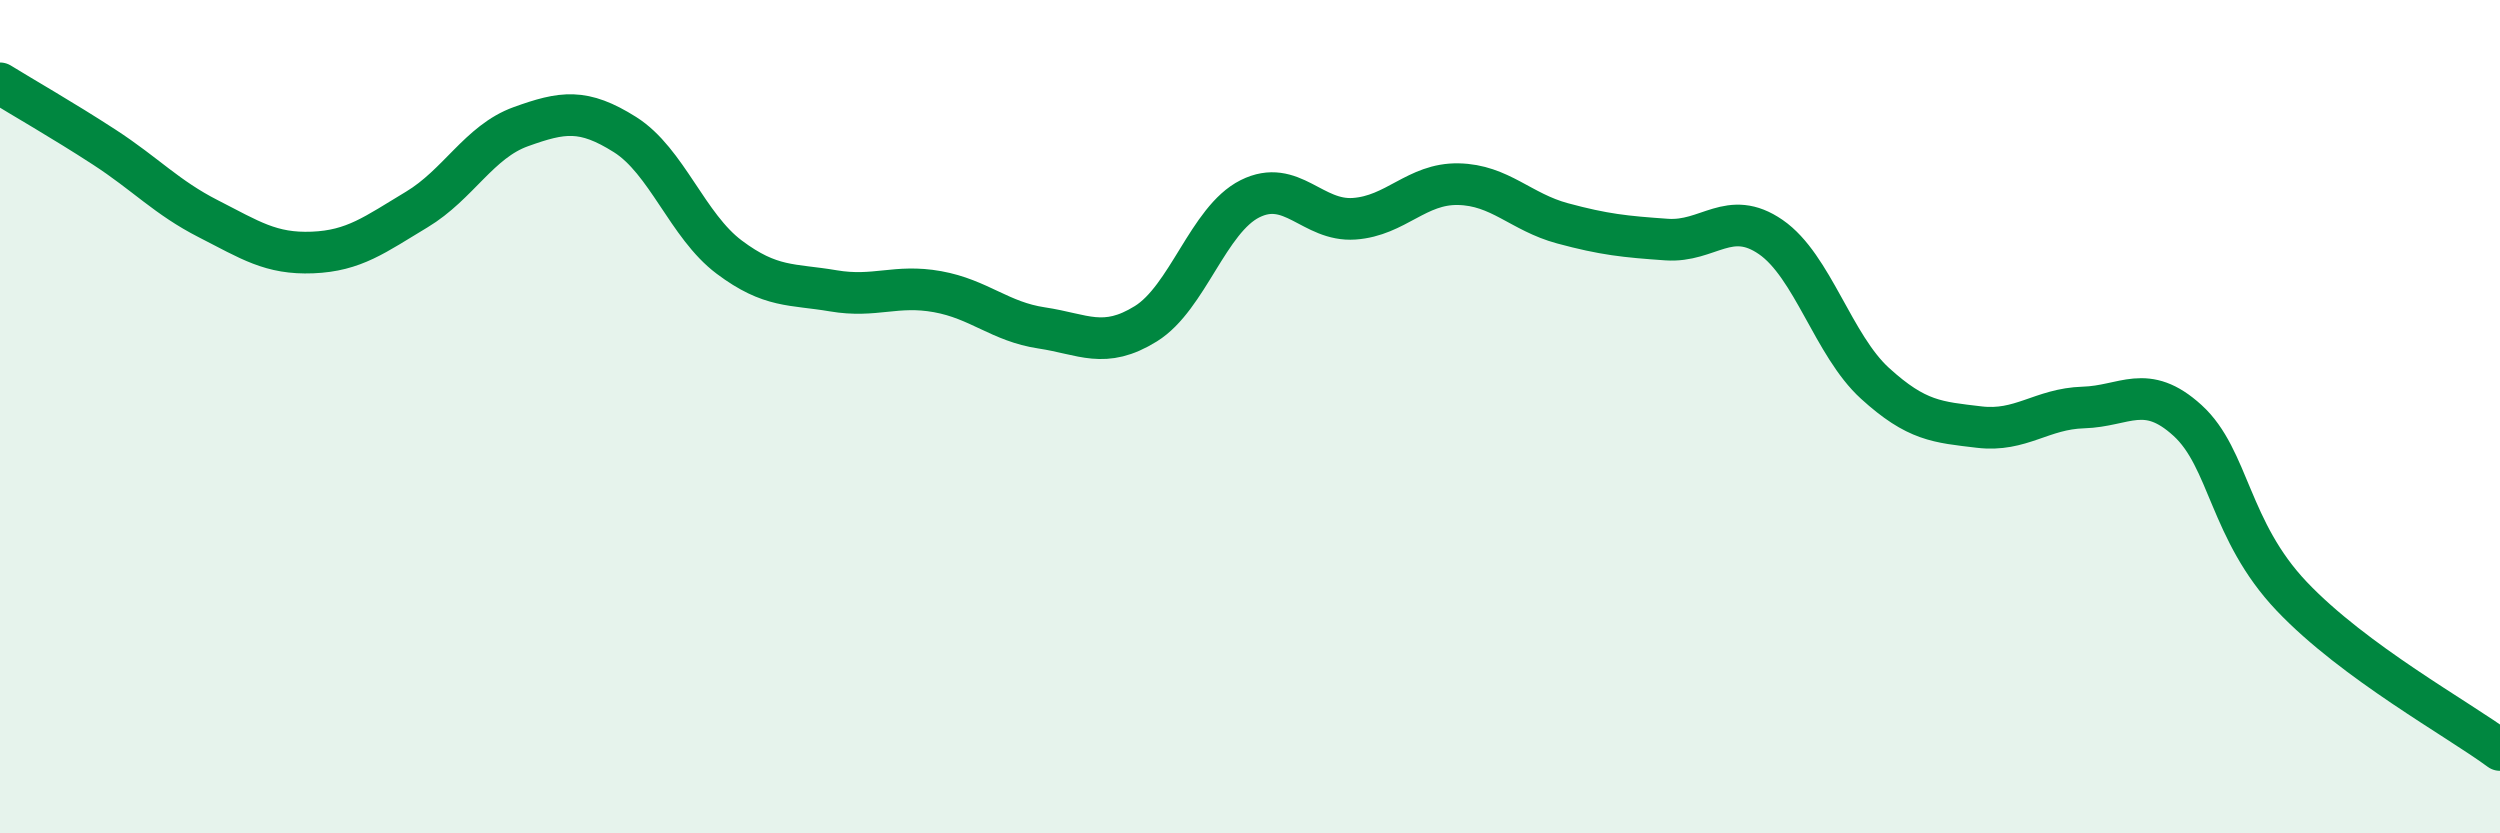 
    <svg width="60" height="20" viewBox="0 0 60 20" xmlns="http://www.w3.org/2000/svg">
      <path
        d="M 0,2 C 0.5,2.31 1.5,2.88 2.5,3.53 C 3.5,4.18 4,4.74 5,5.25 C 6,5.76 6.5,6.1 7.5,6.06 C 8.5,6.02 9,5.63 10,5.03 C 11,4.43 11.5,3.4 12.5,3.04 C 13.5,2.68 14,2.6 15,3.23 C 16,3.86 16.5,5.42 17.5,6.17 C 18.5,6.92 19,6.81 20,6.98 C 21,7.15 21.5,6.82 22.5,7 C 23.5,7.18 24,7.72 25,7.87 C 26,8.02 26.5,8.39 27.5,7.77 C 28.5,7.15 29,5.27 30,4.77 C 31,4.27 31.5,5.32 32.5,5.25 C 33.5,5.18 34,4.4 35,4.42 C 36,4.44 36.5,5.09 37.5,5.36 C 38.5,5.63 39,5.68 40,5.75 C 41,5.82 41.5,5 42.5,5.69 C 43.5,6.38 44,8.29 45,9.2 C 46,10.11 46.5,10.13 47.5,10.25 C 48.5,10.37 49,9.81 50,9.78 C 51,9.75 51.5,9.18 52.5,10.09 C 53.5,11 53.5,12.73 55,14.31 C 56.5,15.89 59,17.26 60,18L60 20L0 20Z"
        fill="#008740"
        opacity="0.1"
        stroke-linecap="round"
        stroke-linejoin="round"
      />
      <path
        d="M 0,2 C 0.5,2.31 1.5,2.88 2.5,3.53 C 3.5,4.18 4,4.74 5,5.25 C 6,5.76 6.5,6.1 7.5,6.06 C 8.5,6.02 9,5.63 10,5.03 C 11,4.43 11.5,3.4 12.5,3.04 C 13.5,2.68 14,2.6 15,3.23 C 16,3.86 16.5,5.42 17.5,6.17 C 18.5,6.92 19,6.81 20,6.98 C 21,7.15 21.5,6.82 22.5,7 C 23.5,7.18 24,7.72 25,7.87 C 26,8.02 26.5,8.39 27.5,7.77 C 28.5,7.15 29,5.27 30,4.77 C 31,4.27 31.5,5.32 32.5,5.25 C 33.5,5.18 34,4.4 35,4.42 C 36,4.44 36.5,5.09 37.5,5.36 C 38.5,5.63 39,5.68 40,5.75 C 41,5.82 41.5,5 42.5,5.69 C 43.5,6.38 44,8.29 45,9.2 C 46,10.11 46.5,10.13 47.5,10.25 C 48.5,10.37 49,9.81 50,9.78 C 51,9.75 51.5,9.18 52.5,10.09 C 53.5,11 53.5,12.73 55,14.31 C 56.5,15.89 59,17.26 60,18"
        stroke="#008740"
        stroke-width="1"
        fill="none"
        stroke-linecap="round"
        stroke-linejoin="round"
      />
    </svg>
  